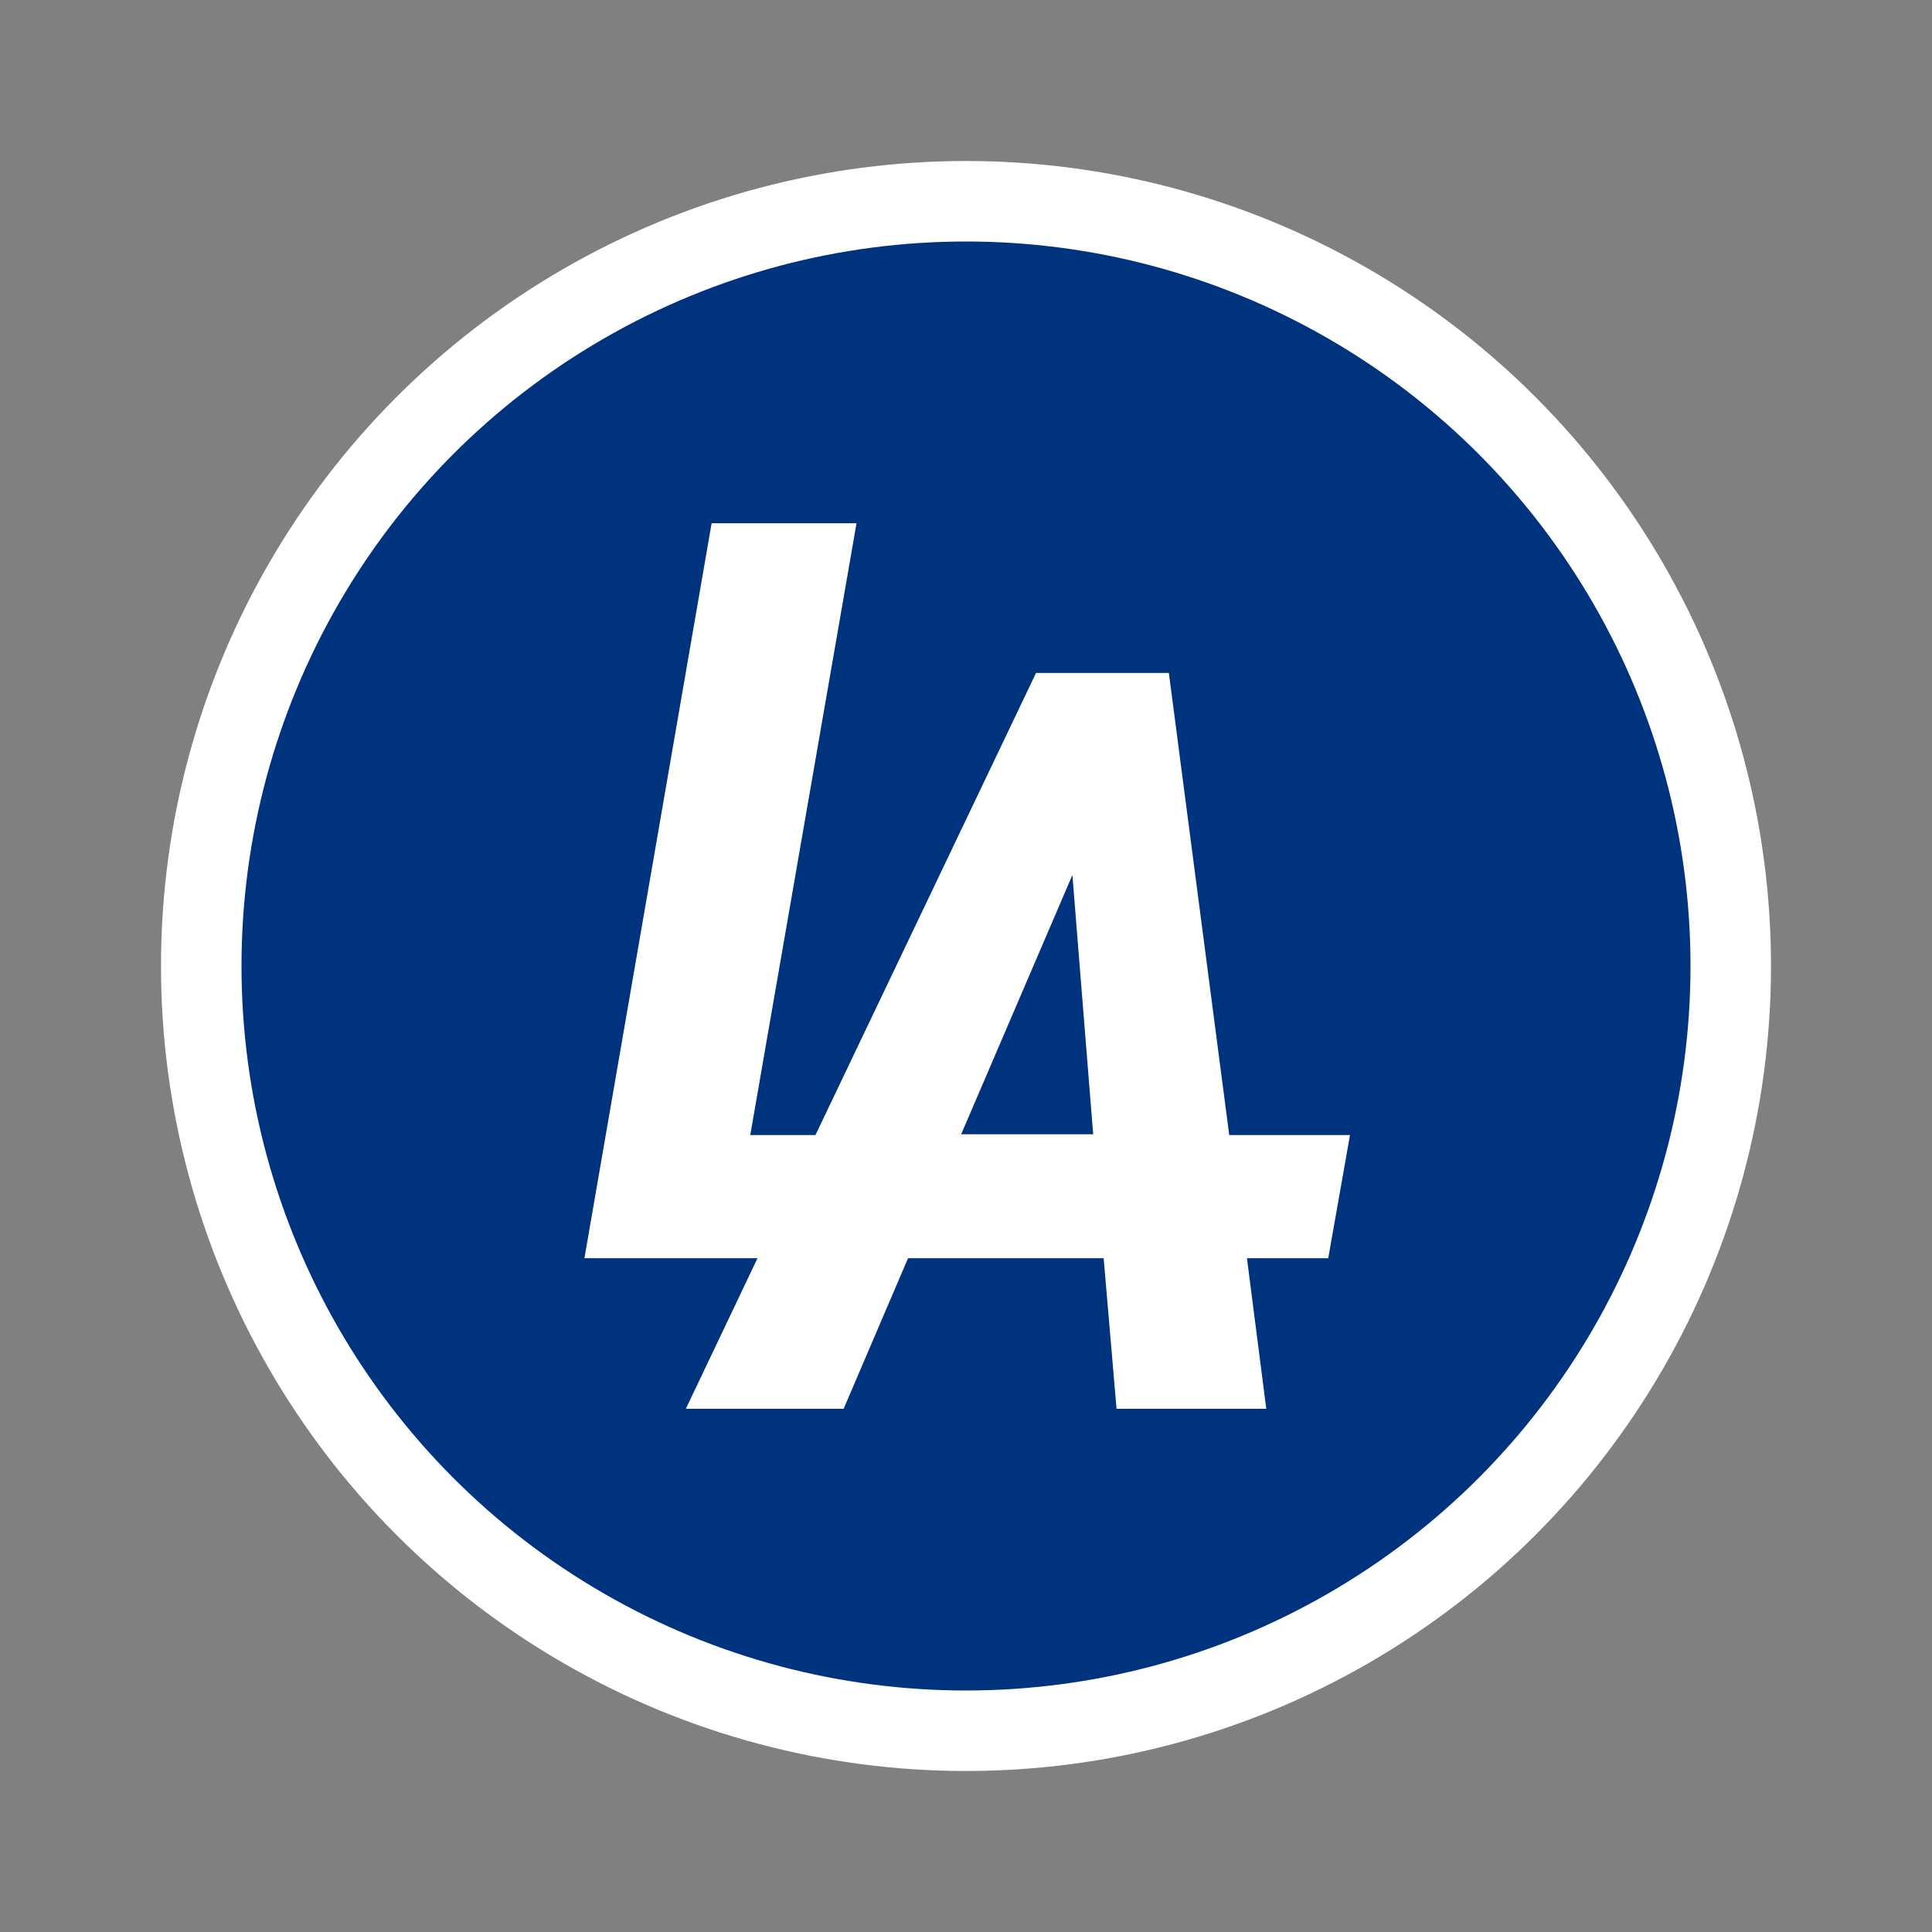 <?xml version="1.0" encoding="UTF-8"?><svg id="Layer_1" xmlns="http://www.w3.org/2000/svg" viewBox="0 0 24 24"><rect x="0" y="0" width="24" height="24" fill="#808080" stroke="none"/><defs><style>.cls-1{fill:#fff;}.cls-2{fill:#00337e;stroke:#fff;stroke-miterlimit:10;}</style></defs><circle class="cls-2" cx="12" cy="12" r="9.5"/><path class="cls-1" d="M16.75,14.1h-1.48l-.75-5.74h-1.65l-2.74,5.74h-.81l1.32-7.6h-1.8l-1.58,9.13h2.15l-.89,1.87h1.96l.8-1.87h2.43l.16,1.87h1.86l-.24-1.87h1.01l.27-1.53Zm-3.43-3.25l.26,3.24h-1.64l1.39-3.24Z"/></svg>